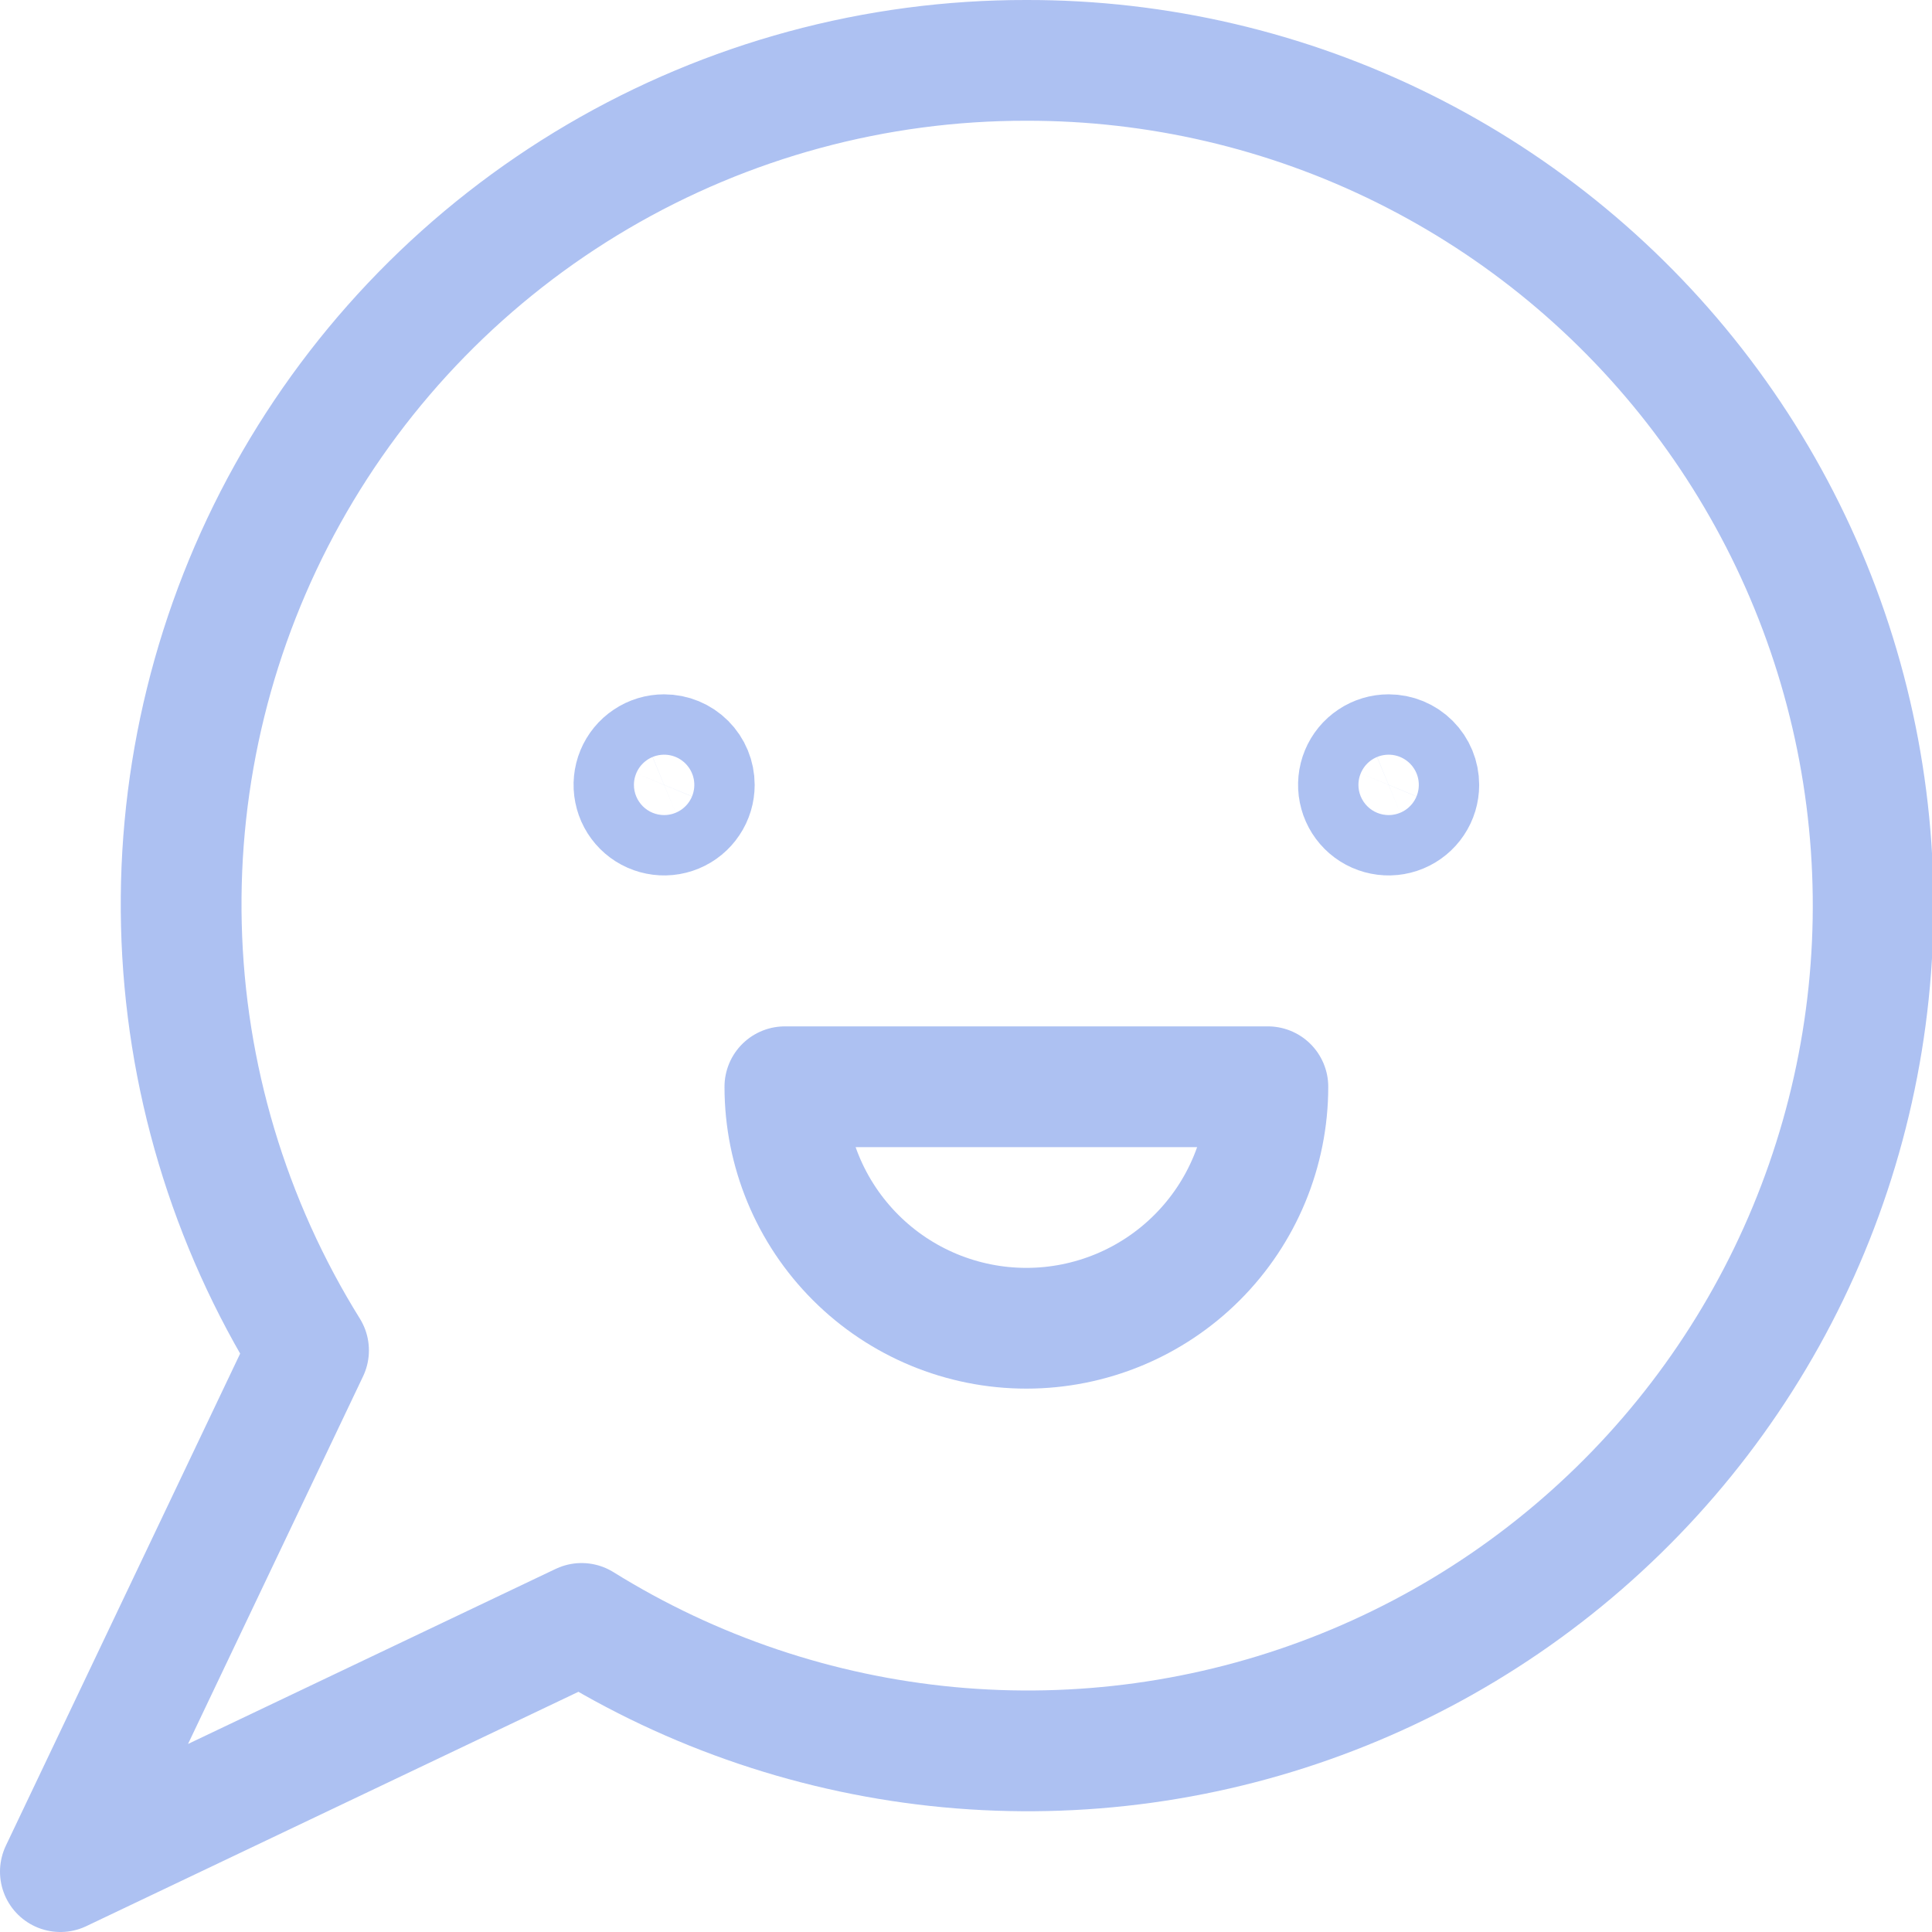 <svg width="60" height="60" viewBox="0 0 60 60" fill="none" xmlns="http://www.w3.org/2000/svg">
<g clip-path="url(#clip0_912_3458)">
<path d="M31.875 1.875C27.197 1.868 22.602 3.114 18.568 5.482C14.534 7.85 11.207 11.254 8.932 15.342C6.657 19.43 5.518 24.052 5.633 28.729C5.747 33.405 7.111 37.966 9.582 41.938L1.875 58.125L18.062 50.417C21.514 52.564 25.417 53.879 29.464 54.26C33.511 54.64 37.591 54.076 41.382 52.611C45.174 51.147 48.574 48.821 51.313 45.819C54.053 42.816 56.058 39.219 57.17 35.309C58.283 31.4 58.472 27.285 57.724 23.29C56.975 19.295 55.309 15.528 52.856 12.287C50.404 9.046 47.232 6.418 43.591 4.611C39.95 2.804 35.94 1.868 31.875 1.875V1.875Z" stroke="#3464E0" stroke-opacity="0.4" stroke-width="3.75" stroke-linecap="round" stroke-linejoin="round"/>
<path d="M39.375 33.75C39.375 35.739 38.585 37.647 37.178 39.053C35.772 40.46 33.864 41.25 31.875 41.25C29.886 41.25 27.978 40.46 26.572 39.053C25.165 37.647 24.375 35.739 24.375 33.75H39.375Z" stroke="#3464E0" stroke-opacity="0.4" stroke-width="3.75" stroke-linecap="round" stroke-linejoin="round"/>
<path d="M20.625 23.438C20.44 23.438 20.258 23.492 20.104 23.596C19.95 23.698 19.83 23.845 19.759 24.016C19.688 24.188 19.669 24.376 19.706 24.558C19.742 24.74 19.831 24.907 19.962 25.038C20.093 25.169 20.26 25.258 20.442 25.294C20.624 25.331 20.812 25.312 20.984 25.241C21.155 25.17 21.302 25.05 21.404 24.896C21.508 24.742 21.562 24.56 21.562 24.375C21.562 24.126 21.464 23.888 21.288 23.712C21.112 23.536 20.874 23.438 20.625 23.438Z" stroke="#3464E0" stroke-opacity="0.4" stroke-width="3.75" stroke-linecap="round" stroke-linejoin="round"/>
<path d="M43.125 23.438C42.94 23.438 42.758 23.492 42.604 23.596C42.45 23.698 42.33 23.845 42.259 24.016C42.188 24.188 42.169 24.376 42.206 24.558C42.242 24.74 42.331 24.907 42.462 25.038C42.593 25.169 42.76 25.258 42.942 25.294C43.124 25.331 43.312 25.312 43.484 25.241C43.655 25.17 43.801 25.05 43.904 24.896C44.008 24.742 44.062 24.56 44.062 24.375C44.062 24.126 43.964 23.888 43.788 23.712C43.612 23.536 43.374 23.438 43.125 23.438Z" stroke="#3464E0" stroke-opacity="0.4" stroke-width="3.75" stroke-linecap="round" stroke-linejoin="round"/>
</g>
<defs>
<clipPath id="clip0_912_3458">
<rect width="60" height="60" fill="white"/>
</clipPath>
</defs>
</svg>

